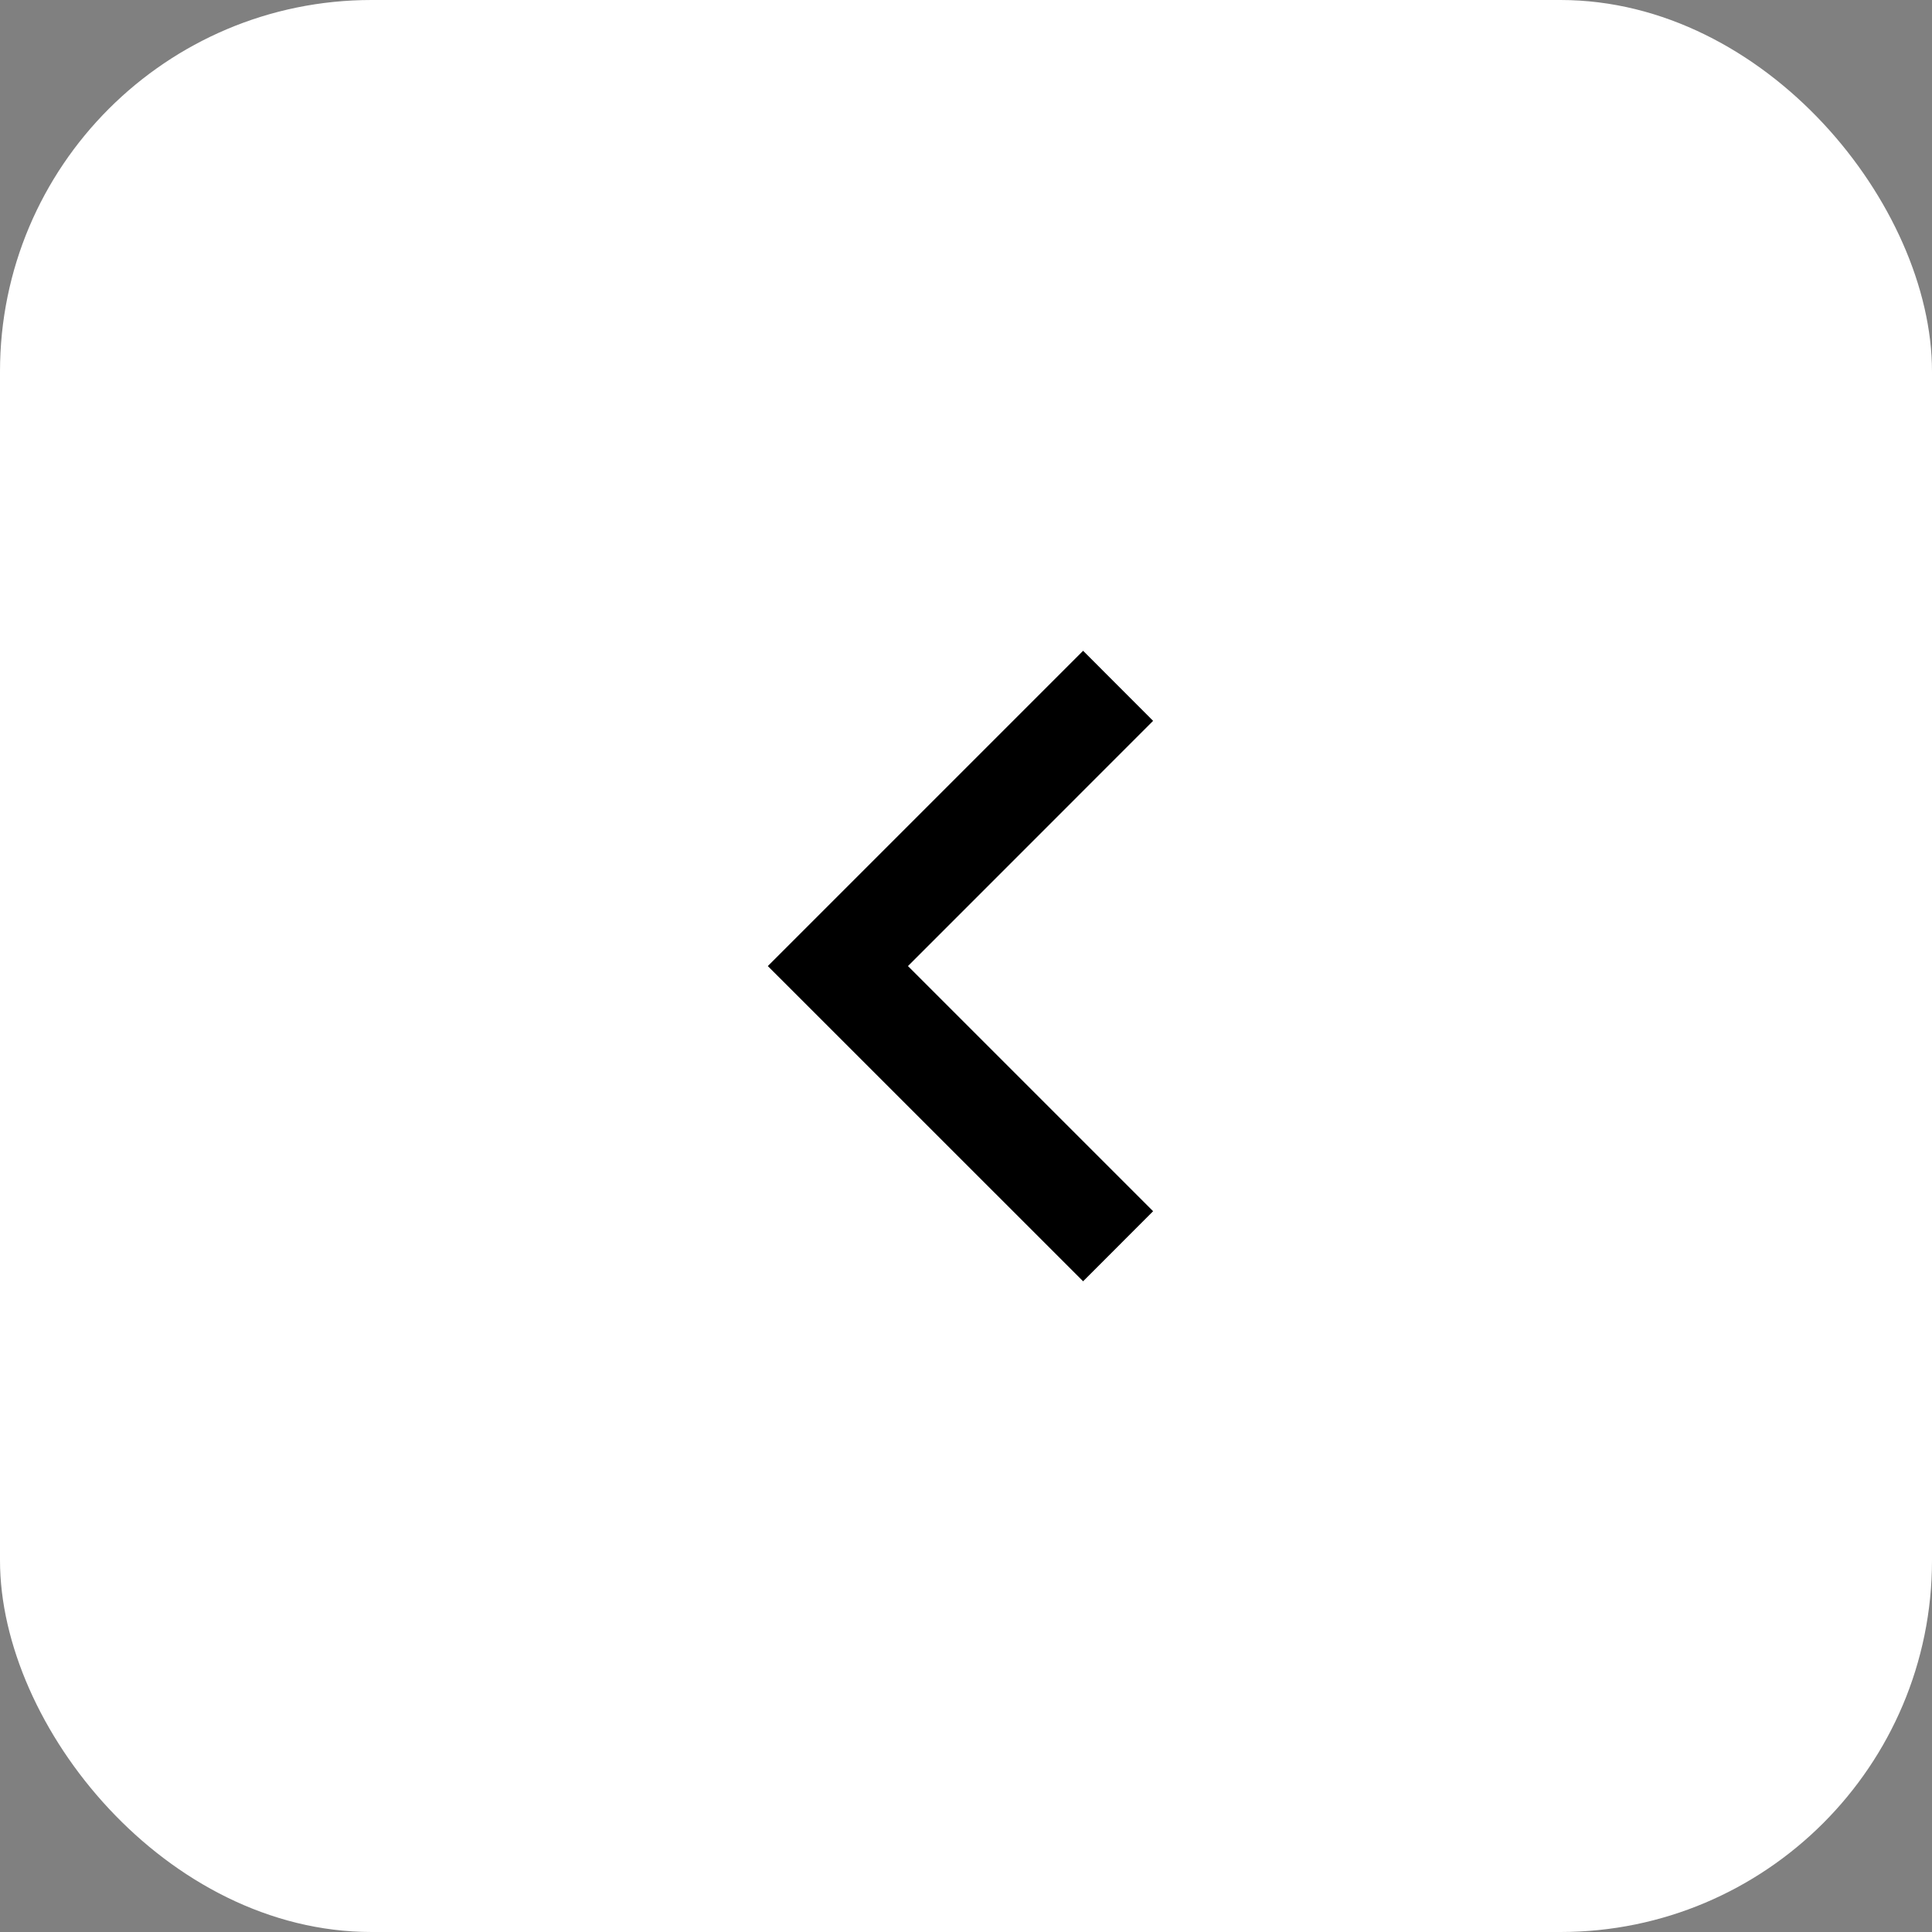 <?xml version="1.0" encoding="UTF-8"?> <svg xmlns="http://www.w3.org/2000/svg" width="26" height="26" viewBox="0 0 26 26" fill="none"><rect x="0" y="0" width="26" height="26" fill="#808080" stroke="none"/><rect width="26" height="26" rx="5" fill="white"></rect><path d="M12.219 13.001L15.518 16.3L14.576 17.243L10.333 13.001L14.576 8.758L15.518 9.701L12.219 13.001Z" fill="black"></path></svg> 